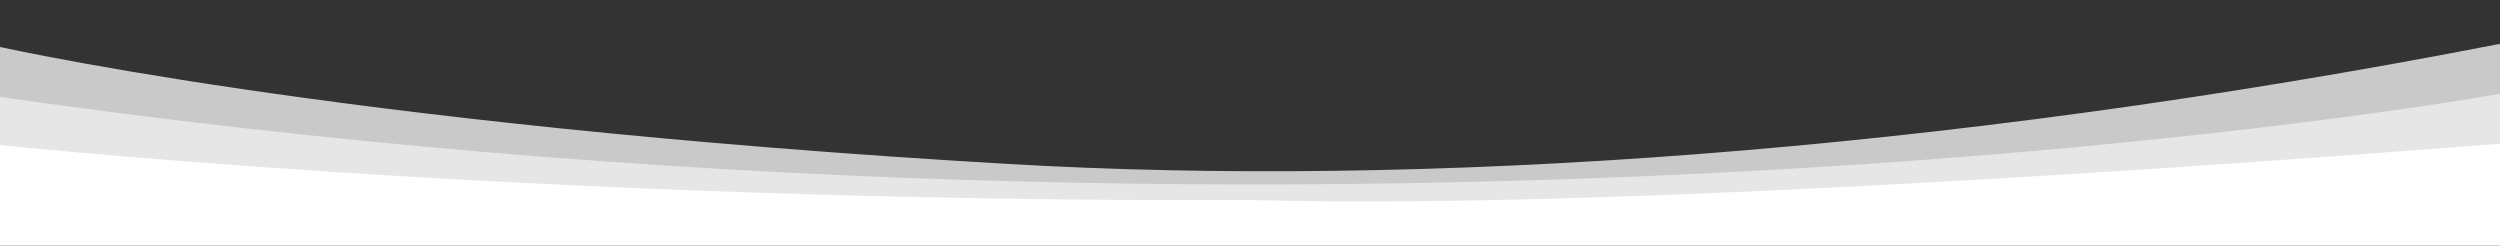 <svg xmlns="http://www.w3.org/2000/svg" xmlns:xlink="http://www.w3.org/1999/xlink" id="Calque_1" x="0px" y="0px" width="1920px" height="188.667px" viewBox="0 0 1920 188.667" xml:space="preserve">
<rect x="0" y="0" width="1920" height="188.667" fill="#333333" stroke="none"/>
<path fill="#FFFFFF" d="M-33,91.667c0,0,1372,146,2052-40s-49.459,190-49.459,190l-1986.541,8L-33,91.667z"></path>
<path fill="#E6E6E6" d="M-17,109.667c0,0,418,46,977,44c35,0,253,12,969-44c6-8,0-50,0-50h-81.092l-434.841,58.083L1075,134.667  l-156,1.667l-176-5.333l-418.666-30.667L5.668,59.667l-30.667-8L-17,109.667z"></path>
<path fill="#C9C9C9" d="M-11,33.667c0,0,264,62,785.991,92.291c316.5,18.366,710.575-7.746,1145.009-92.291l49.541-19.412v57.749  H1920c0,0-860.914,156.742-1937,0L-11,33.667z"></path>
</svg>